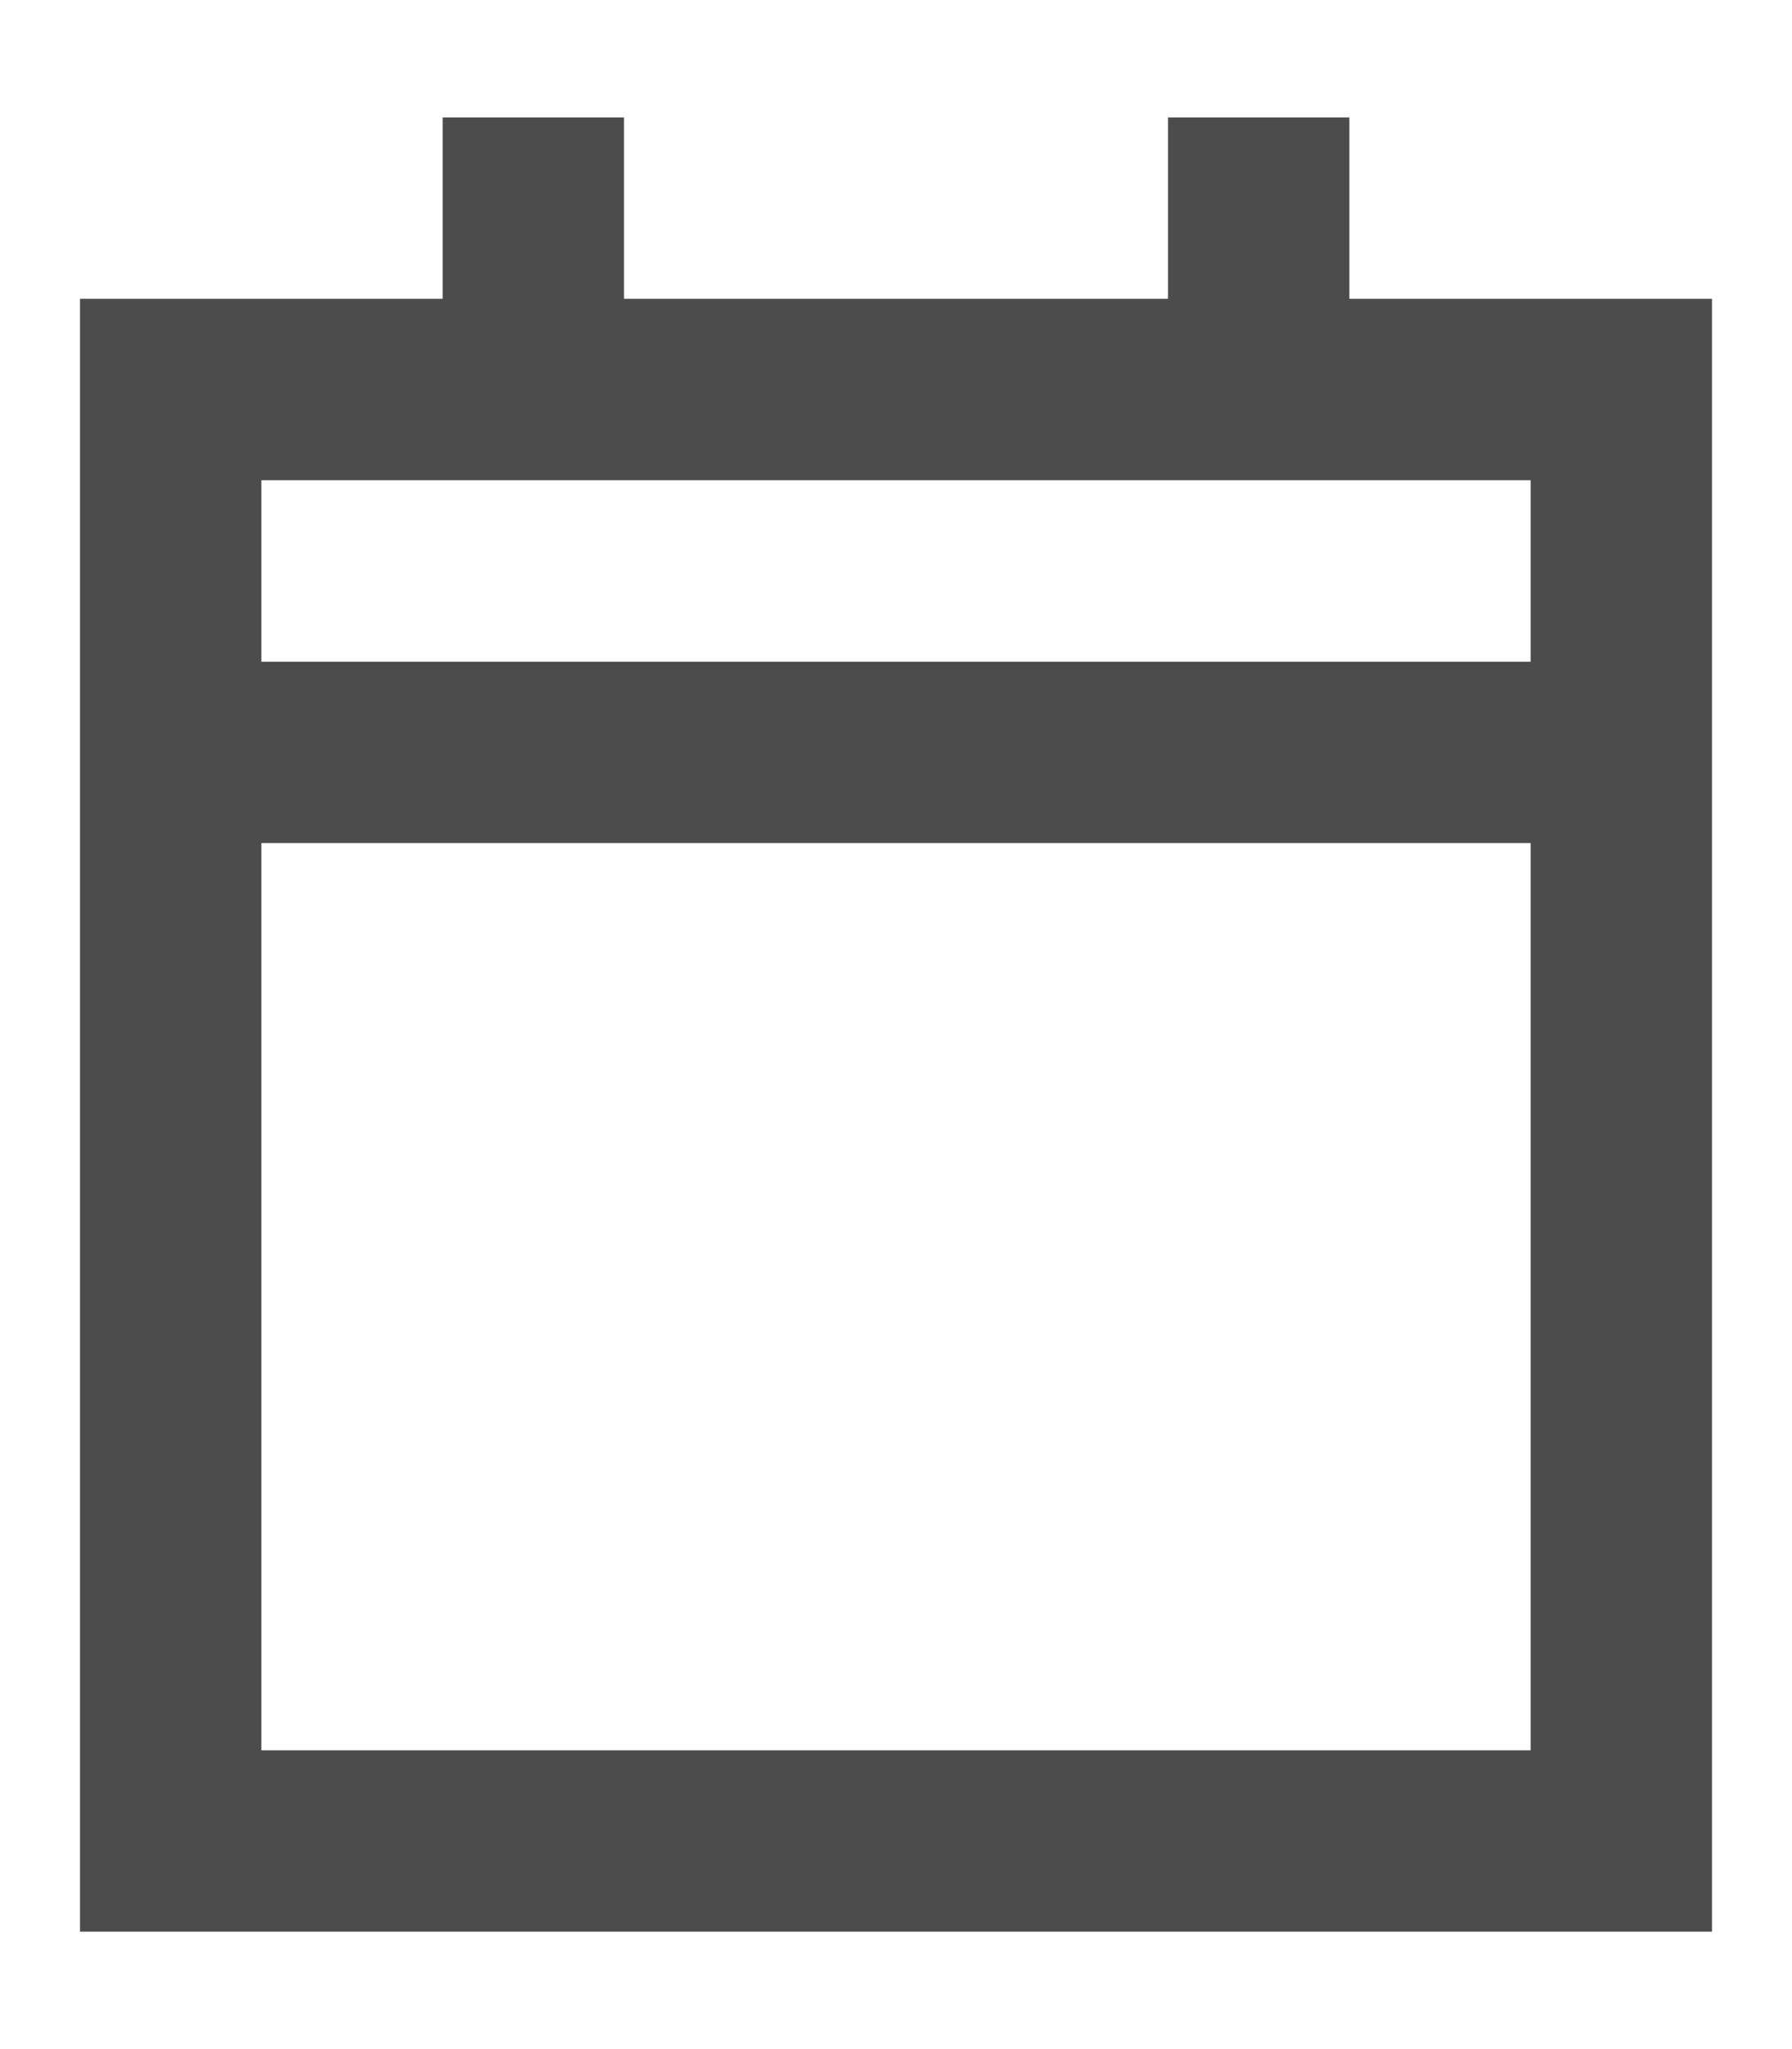<svg xmlns="http://www.w3.org/2000/svg" width="14" height="16" viewBox="0 0 14 16" fill="none"><path d="M9.125 0.917H10.542V2.333H13.375V15.083H0.625V2.333H3.458V0.917H4.875V2.333H9.125V0.917ZM2.042 5.167H11.958V3.75H2.042V5.167ZM2.042 6.583V13.667H11.958V6.583H2.042Z" fill="#4C4C4C"></path></svg>